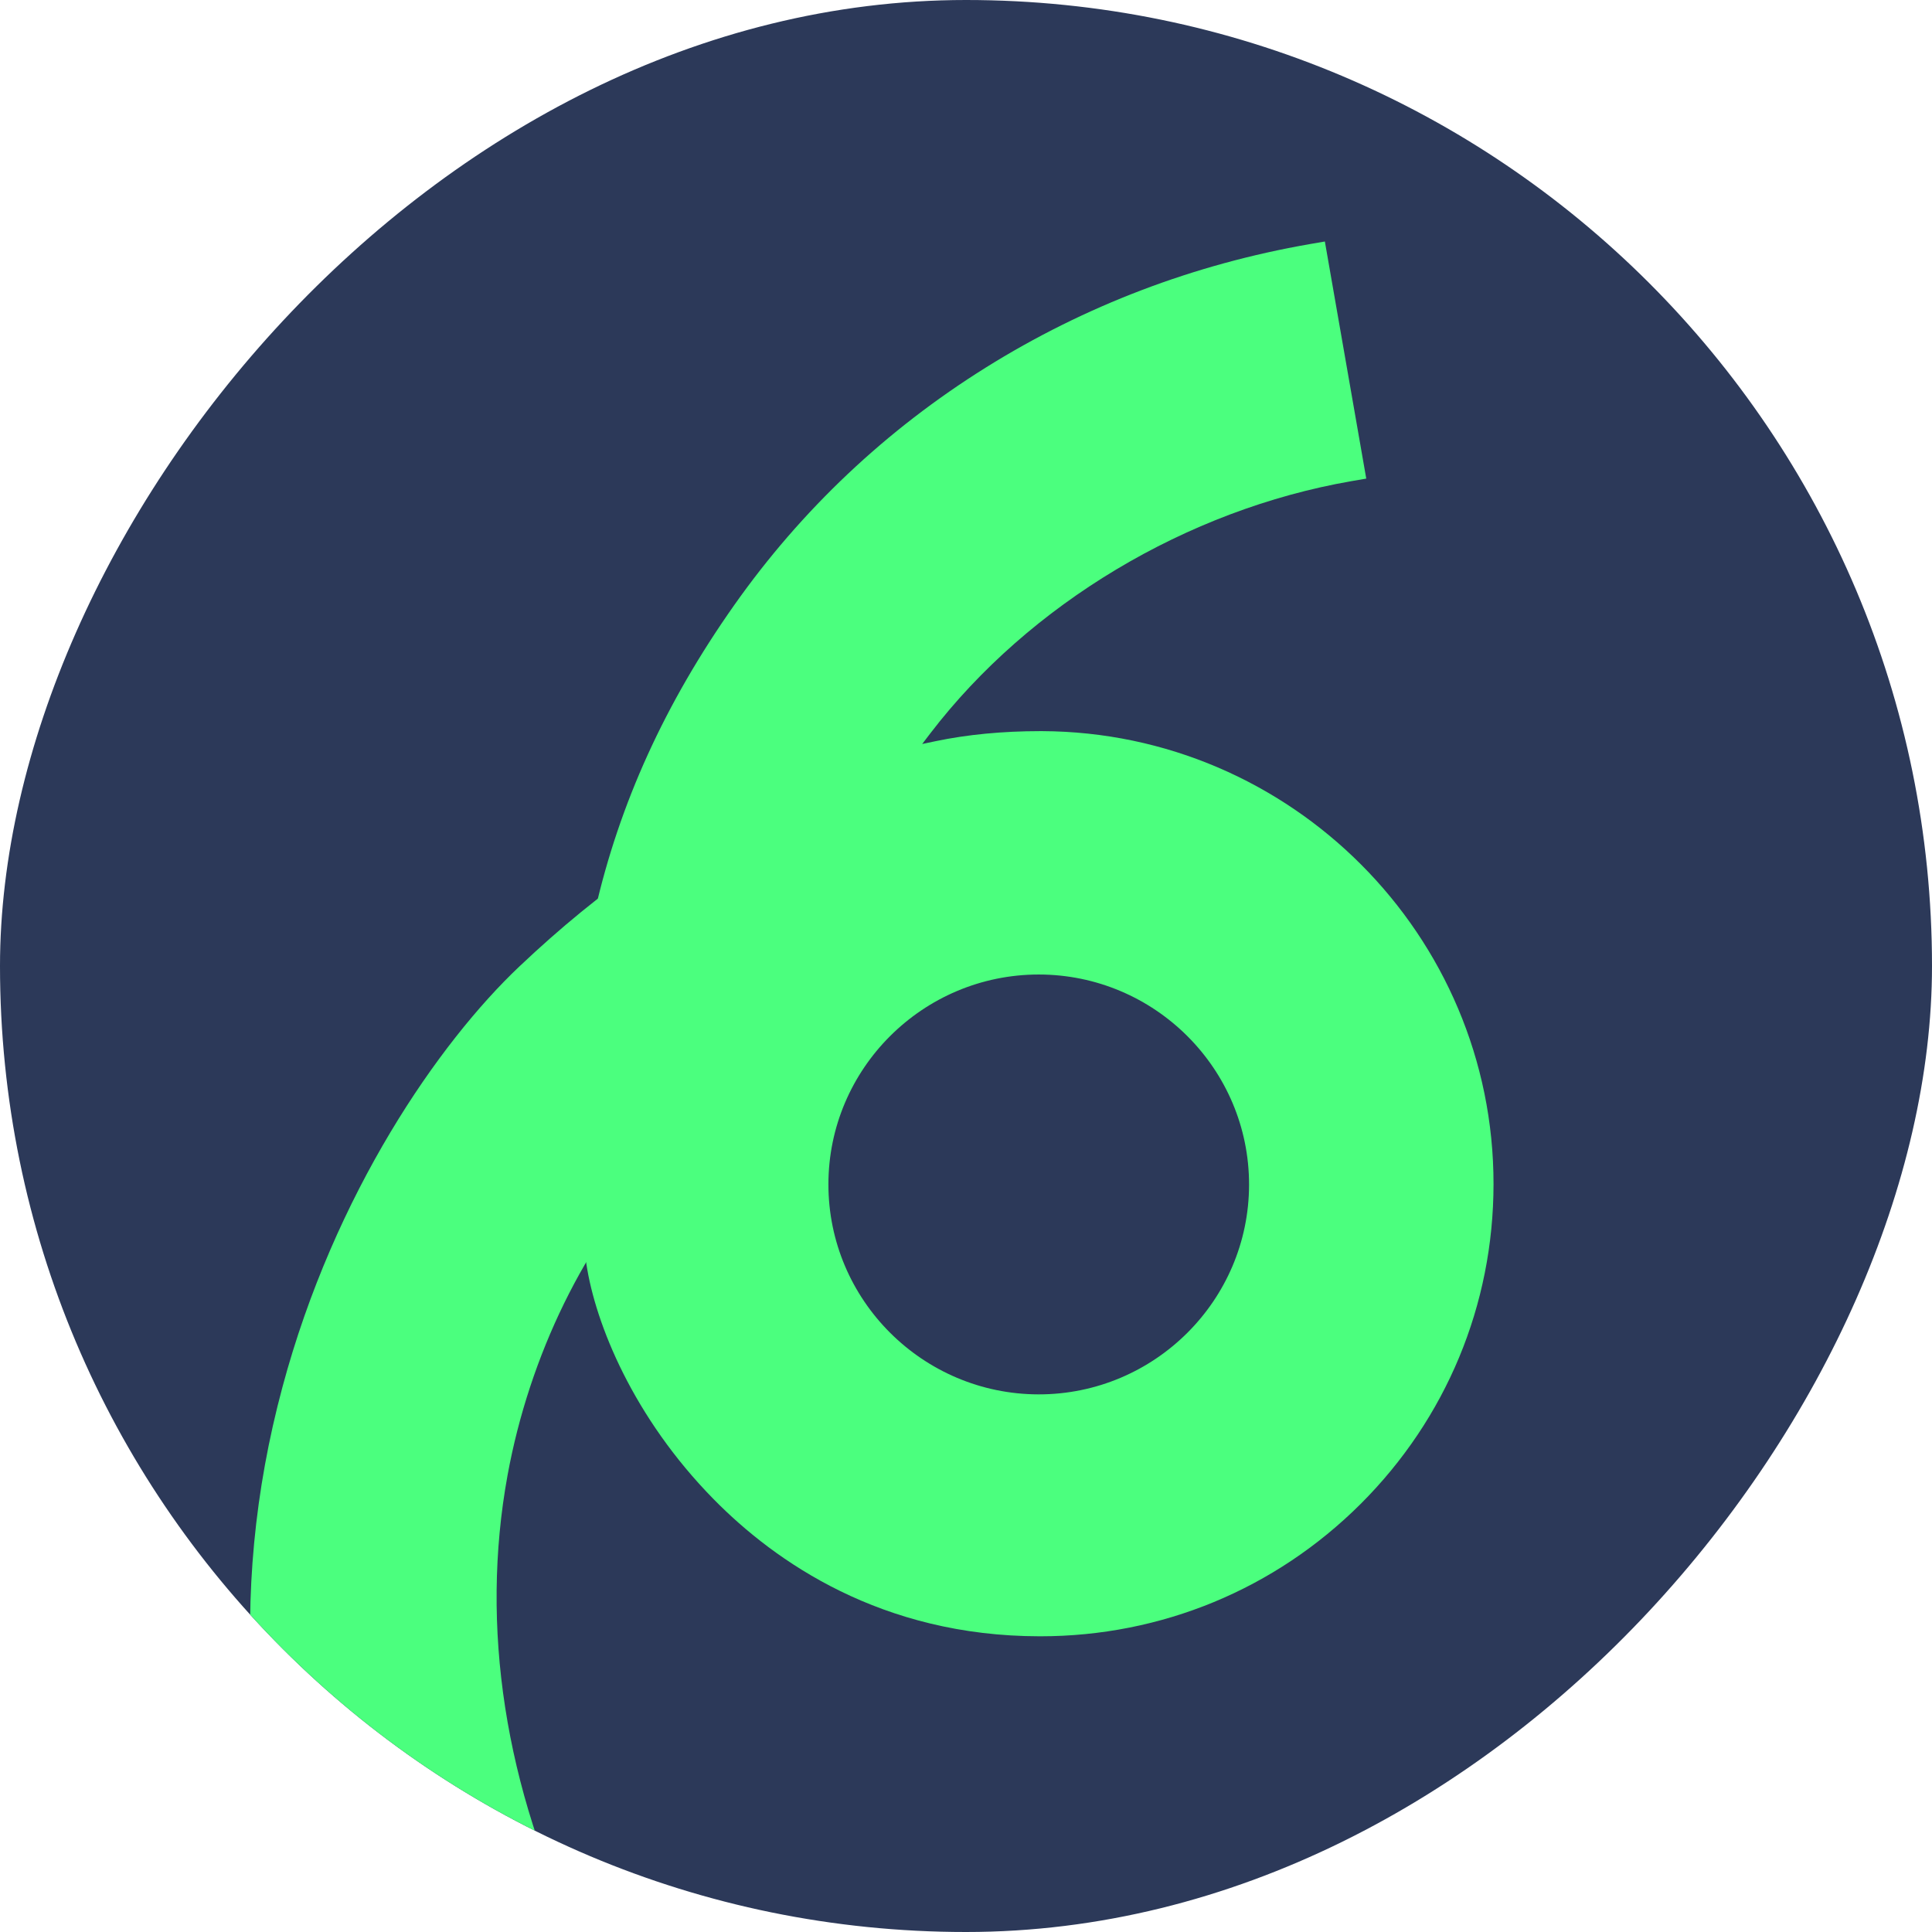 <?xml version="1.0" encoding="UTF-8"?> <svg xmlns="http://www.w3.org/2000/svg" width="512" height="512" viewBox="0 0 512 512" fill="none"><g clip-path="url(#clip0_754_11857)"><rect width="512" height="512" rx="256" transform="matrix(-1 -8.74228e-08 -8.74228e-08 1 512 0)" fill="#2C3959"></rect><path d="M276.129 193.757H275.759C265.694 193.757 256.348 194.661 247.905 196.427L244.393 197.167L246.57 194.311C272.801 160.07 314.499 135.092 358.128 127.512L362.072 126.835L351.103 64L347.159 64.678C316.348 70.039 287.447 81.049 261.257 97.4C234.821 113.914 212.37 135.113 194.54 160.419C176.218 186.424 164.16 212.901 157.669 241.412C151.055 270.416 150.316 301.001 155.389 334.914C157.792 350.915 167.899 375.708 189.117 397.297C205.386 413.853 233.609 433.613 275.553 433.634H275.697C307.762 433.634 337.916 421.165 360.593 398.55C383.27 375.914 395.779 345.821 395.8 313.818C395.861 247.882 342.168 194.024 276.129 193.757ZM275.266 369.525V369.032L275.245 369.525C244.516 369.484 219.518 344.507 219.538 313.839C219.559 283.192 244.578 258.255 275.286 258.255C306.036 258.276 331.034 283.274 331.014 313.942C330.993 344.589 305.974 369.525 275.266 369.525Z" fill="#4BFF7E"></path><path d="M176.28 225.329L170.015 229.642C159.232 237.078 148.632 245.726 137.643 256.119C116.342 276.27 88.653 316.14 74.85 367.595C67.475 395.038 64.846 422.809 67.003 450.149C69.488 481.638 78.403 512.49 93.48 541.823L94.589 544H98.718L155.39 518.119L153.603 514.442C133.781 473.771 127.188 431.087 134.5 390.991C140.313 359.173 155.123 328.916 175.151 307.965L176.26 306.814L176.26 225.349L176.28 225.329Z" fill="#4BFF7E"></path></g><defs><clipPath id="clip0_754_11857"><rect width="512" height="512" rx="256" transform="matrix(-1 -8.74228e-08 -8.74228e-08 1 512 0)" fill="white"></rect></clipPath></defs></svg> 